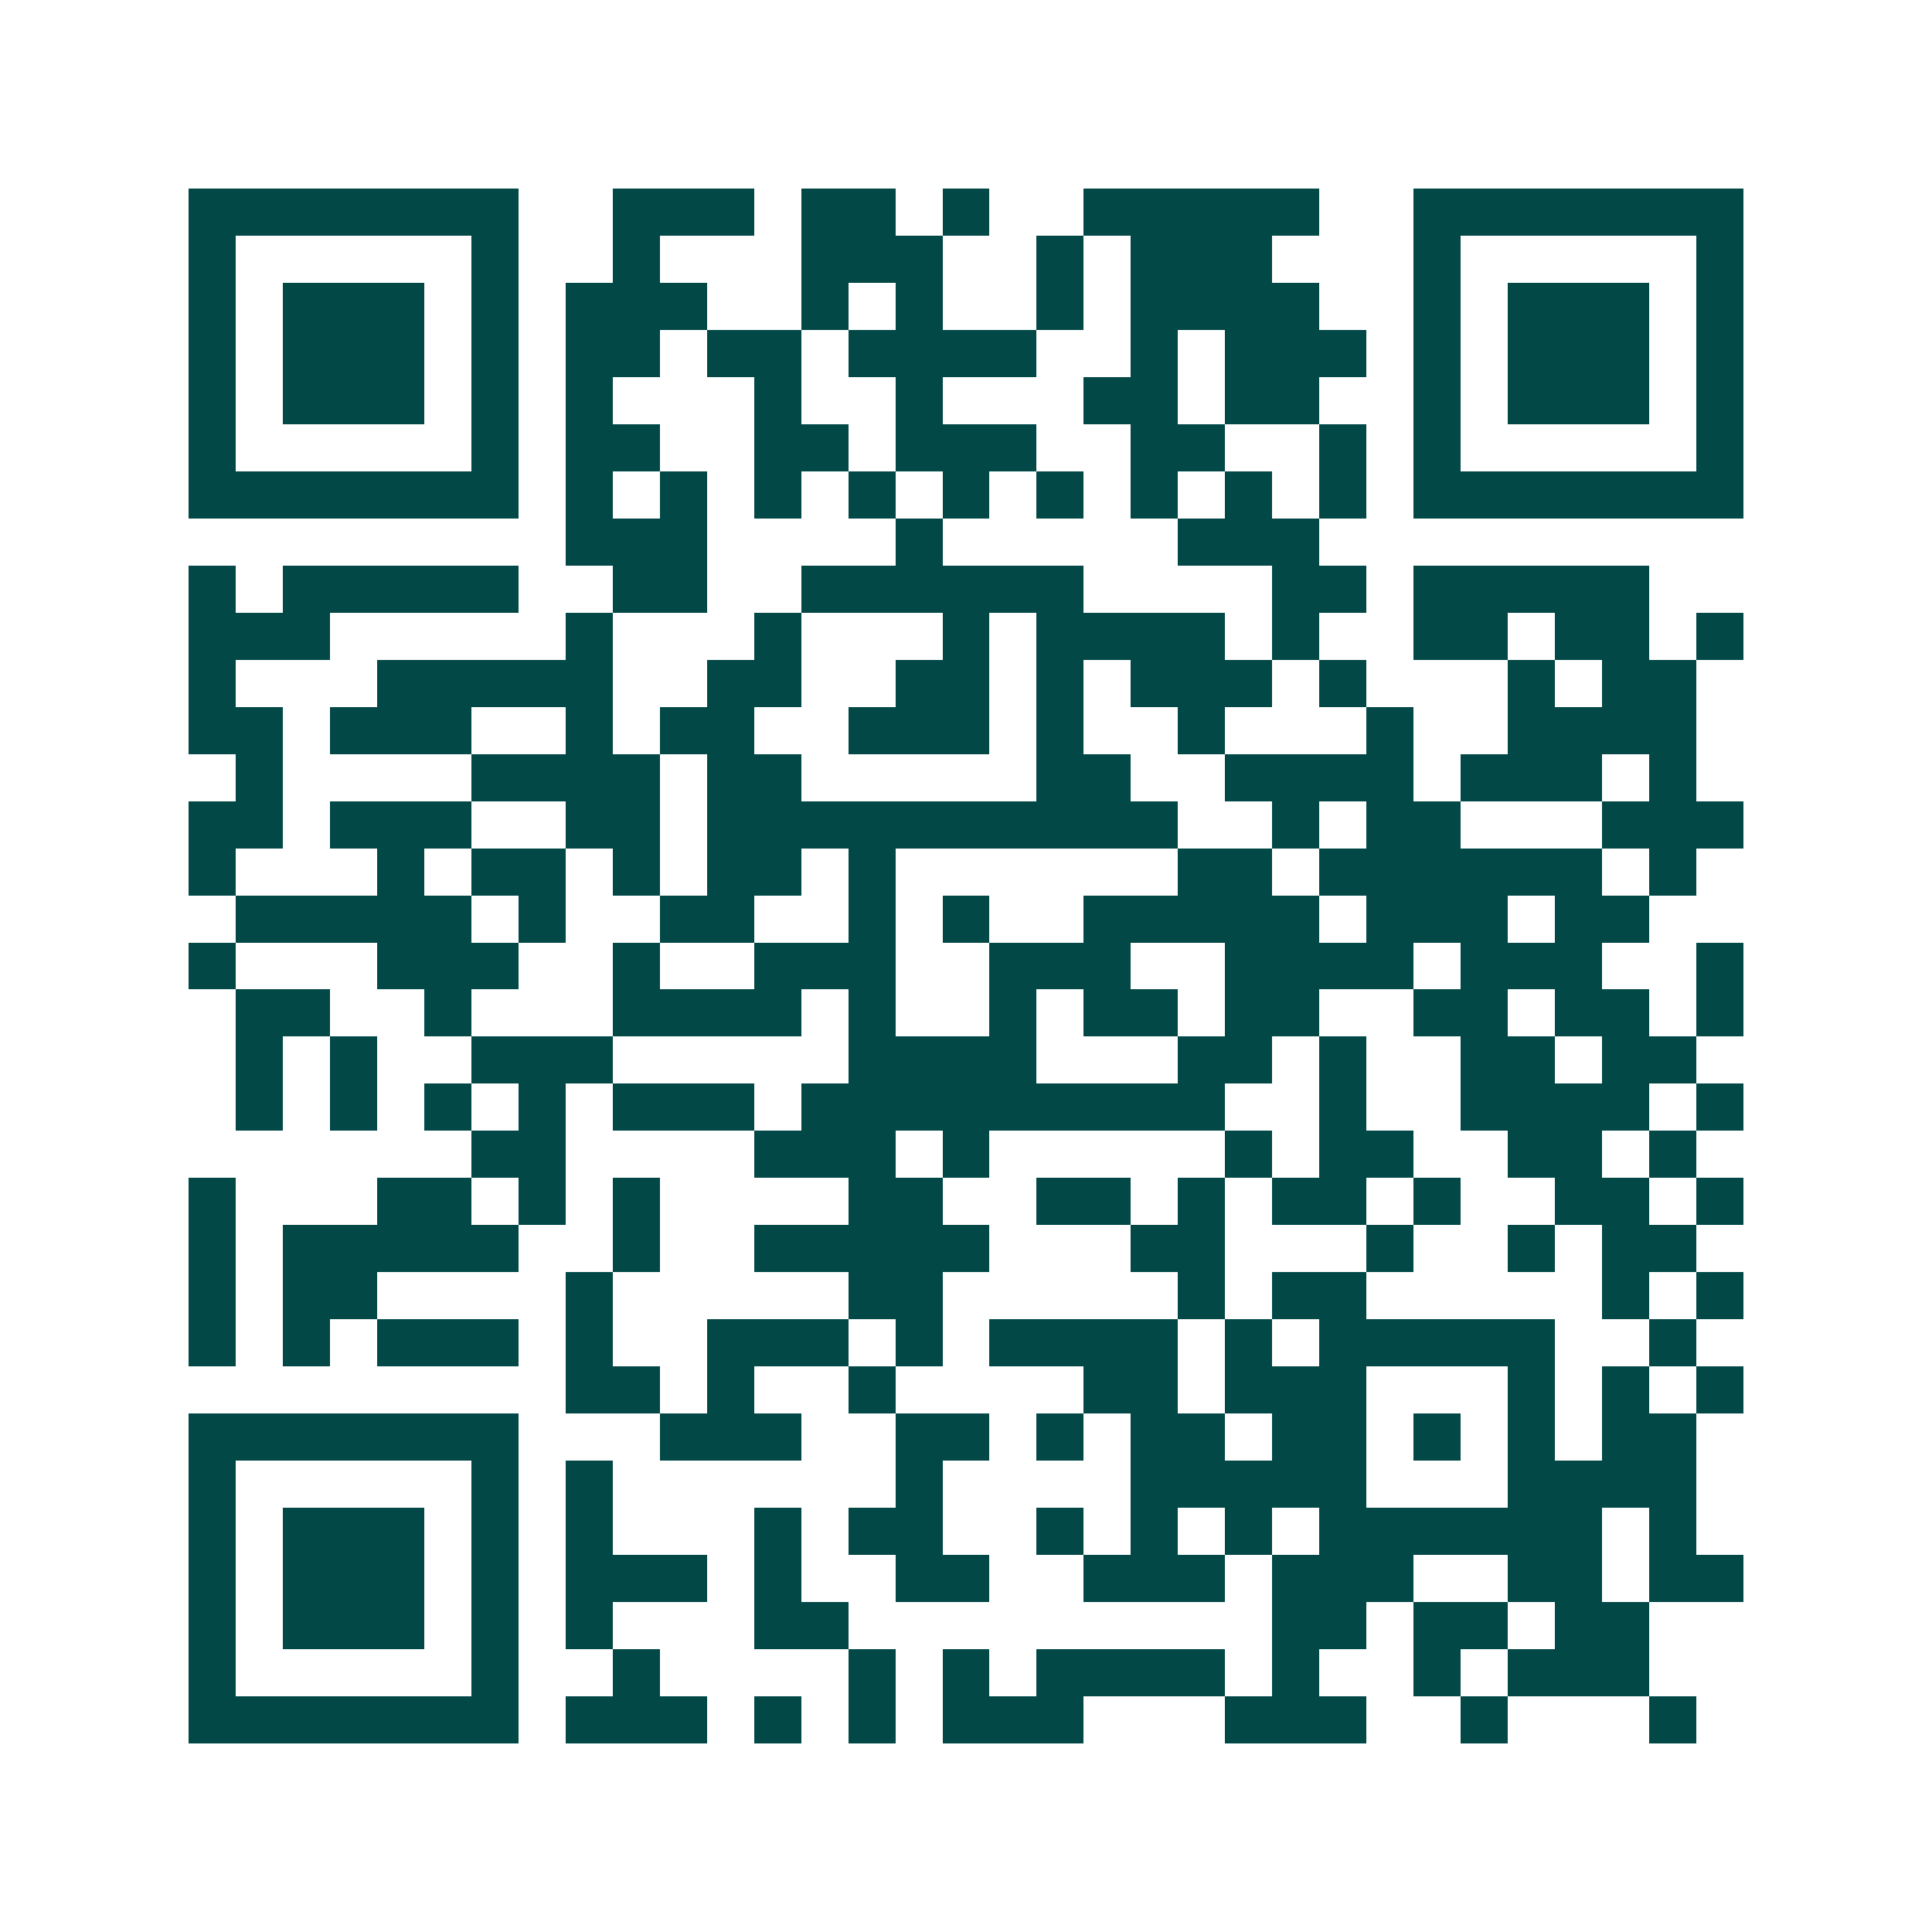 <svg xmlns="http://www.w3.org/2000/svg" width="200" height="200" viewBox="0 0 41 41" shape-rendering="crispEdges"><path fill="#ffffff" d="M0 0h41v41H0z"/><path stroke="#014847" d="M4 4.5h7m2 0h3m1 0h2m1 0h1m2 0h5m2 0h7M4 5.5h1m5 0h1m2 0h1m3 0h3m2 0h1m1 0h3m3 0h1m5 0h1M4 6.5h1m1 0h3m1 0h1m1 0h3m2 0h1m1 0h1m2 0h1m1 0h4m2 0h1m1 0h3m1 0h1M4 7.5h1m1 0h3m1 0h1m1 0h2m1 0h2m1 0h4m2 0h1m1 0h3m1 0h1m1 0h3m1 0h1M4 8.5h1m1 0h3m1 0h1m1 0h1m3 0h1m2 0h1m3 0h2m1 0h2m2 0h1m1 0h3m1 0h1M4 9.5h1m5 0h1m1 0h2m2 0h2m1 0h3m2 0h2m2 0h1m1 0h1m5 0h1M4 10.5h7m1 0h1m1 0h1m1 0h1m1 0h1m1 0h1m1 0h1m1 0h1m1 0h1m1 0h1m1 0h7M12 11.5h3m4 0h1m5 0h3M4 12.5h1m1 0h5m2 0h2m2 0h6m4 0h2m1 0h5M4 13.5h3m5 0h1m3 0h1m3 0h1m1 0h4m1 0h1m2 0h2m1 0h2m1 0h1M4 14.5h1m3 0h5m2 0h2m2 0h2m1 0h1m1 0h3m1 0h1m3 0h1m1 0h2M4 15.5h2m1 0h3m2 0h1m1 0h2m2 0h3m1 0h1m2 0h1m3 0h1m2 0h4M5 16.5h1m4 0h4m1 0h2m5 0h2m2 0h4m1 0h3m1 0h1M4 17.5h2m1 0h3m2 0h2m1 0h10m2 0h1m1 0h2m3 0h3M4 18.5h1m3 0h1m1 0h2m1 0h1m1 0h2m1 0h1m6 0h2m1 0h6m1 0h1M5 19.5h5m1 0h1m2 0h2m2 0h1m1 0h1m2 0h5m1 0h3m1 0h2M4 20.5h1m3 0h3m2 0h1m2 0h3m2 0h3m2 0h4m1 0h3m2 0h1M5 21.5h2m2 0h1m3 0h4m1 0h1m2 0h1m1 0h2m1 0h2m2 0h2m1 0h2m1 0h1M5 22.5h1m1 0h1m2 0h3m5 0h4m3 0h2m1 0h1m2 0h2m1 0h2M5 23.5h1m1 0h1m1 0h1m1 0h1m1 0h3m1 0h9m2 0h1m2 0h4m1 0h1M10 24.5h2m4 0h3m1 0h1m5 0h1m1 0h2m2 0h2m1 0h1M4 25.5h1m3 0h2m1 0h1m1 0h1m4 0h2m2 0h2m1 0h1m1 0h2m1 0h1m2 0h2m1 0h1M4 26.5h1m1 0h5m2 0h1m2 0h5m3 0h2m3 0h1m2 0h1m1 0h2M4 27.5h1m1 0h2m4 0h1m5 0h2m5 0h1m1 0h2m5 0h1m1 0h1M4 28.5h1m1 0h1m1 0h3m1 0h1m2 0h3m1 0h1m1 0h4m1 0h1m1 0h5m2 0h1M12 29.5h2m1 0h1m2 0h1m4 0h2m1 0h3m3 0h1m1 0h1m1 0h1M4 30.5h7m3 0h3m2 0h2m1 0h1m1 0h2m1 0h2m1 0h1m1 0h1m1 0h2M4 31.5h1m5 0h1m1 0h1m6 0h1m4 0h5m3 0h4M4 32.5h1m1 0h3m1 0h1m1 0h1m3 0h1m1 0h2m2 0h1m1 0h1m1 0h1m1 0h6m1 0h1M4 33.5h1m1 0h3m1 0h1m1 0h3m1 0h1m2 0h2m2 0h3m1 0h3m2 0h2m1 0h2M4 34.5h1m1 0h3m1 0h1m1 0h1m3 0h2m9 0h2m1 0h2m1 0h2M4 35.5h1m5 0h1m2 0h1m4 0h1m1 0h1m1 0h4m1 0h1m2 0h1m1 0h3M4 36.5h7m1 0h3m1 0h1m1 0h1m1 0h3m3 0h3m2 0h1m3 0h1"/></svg>
